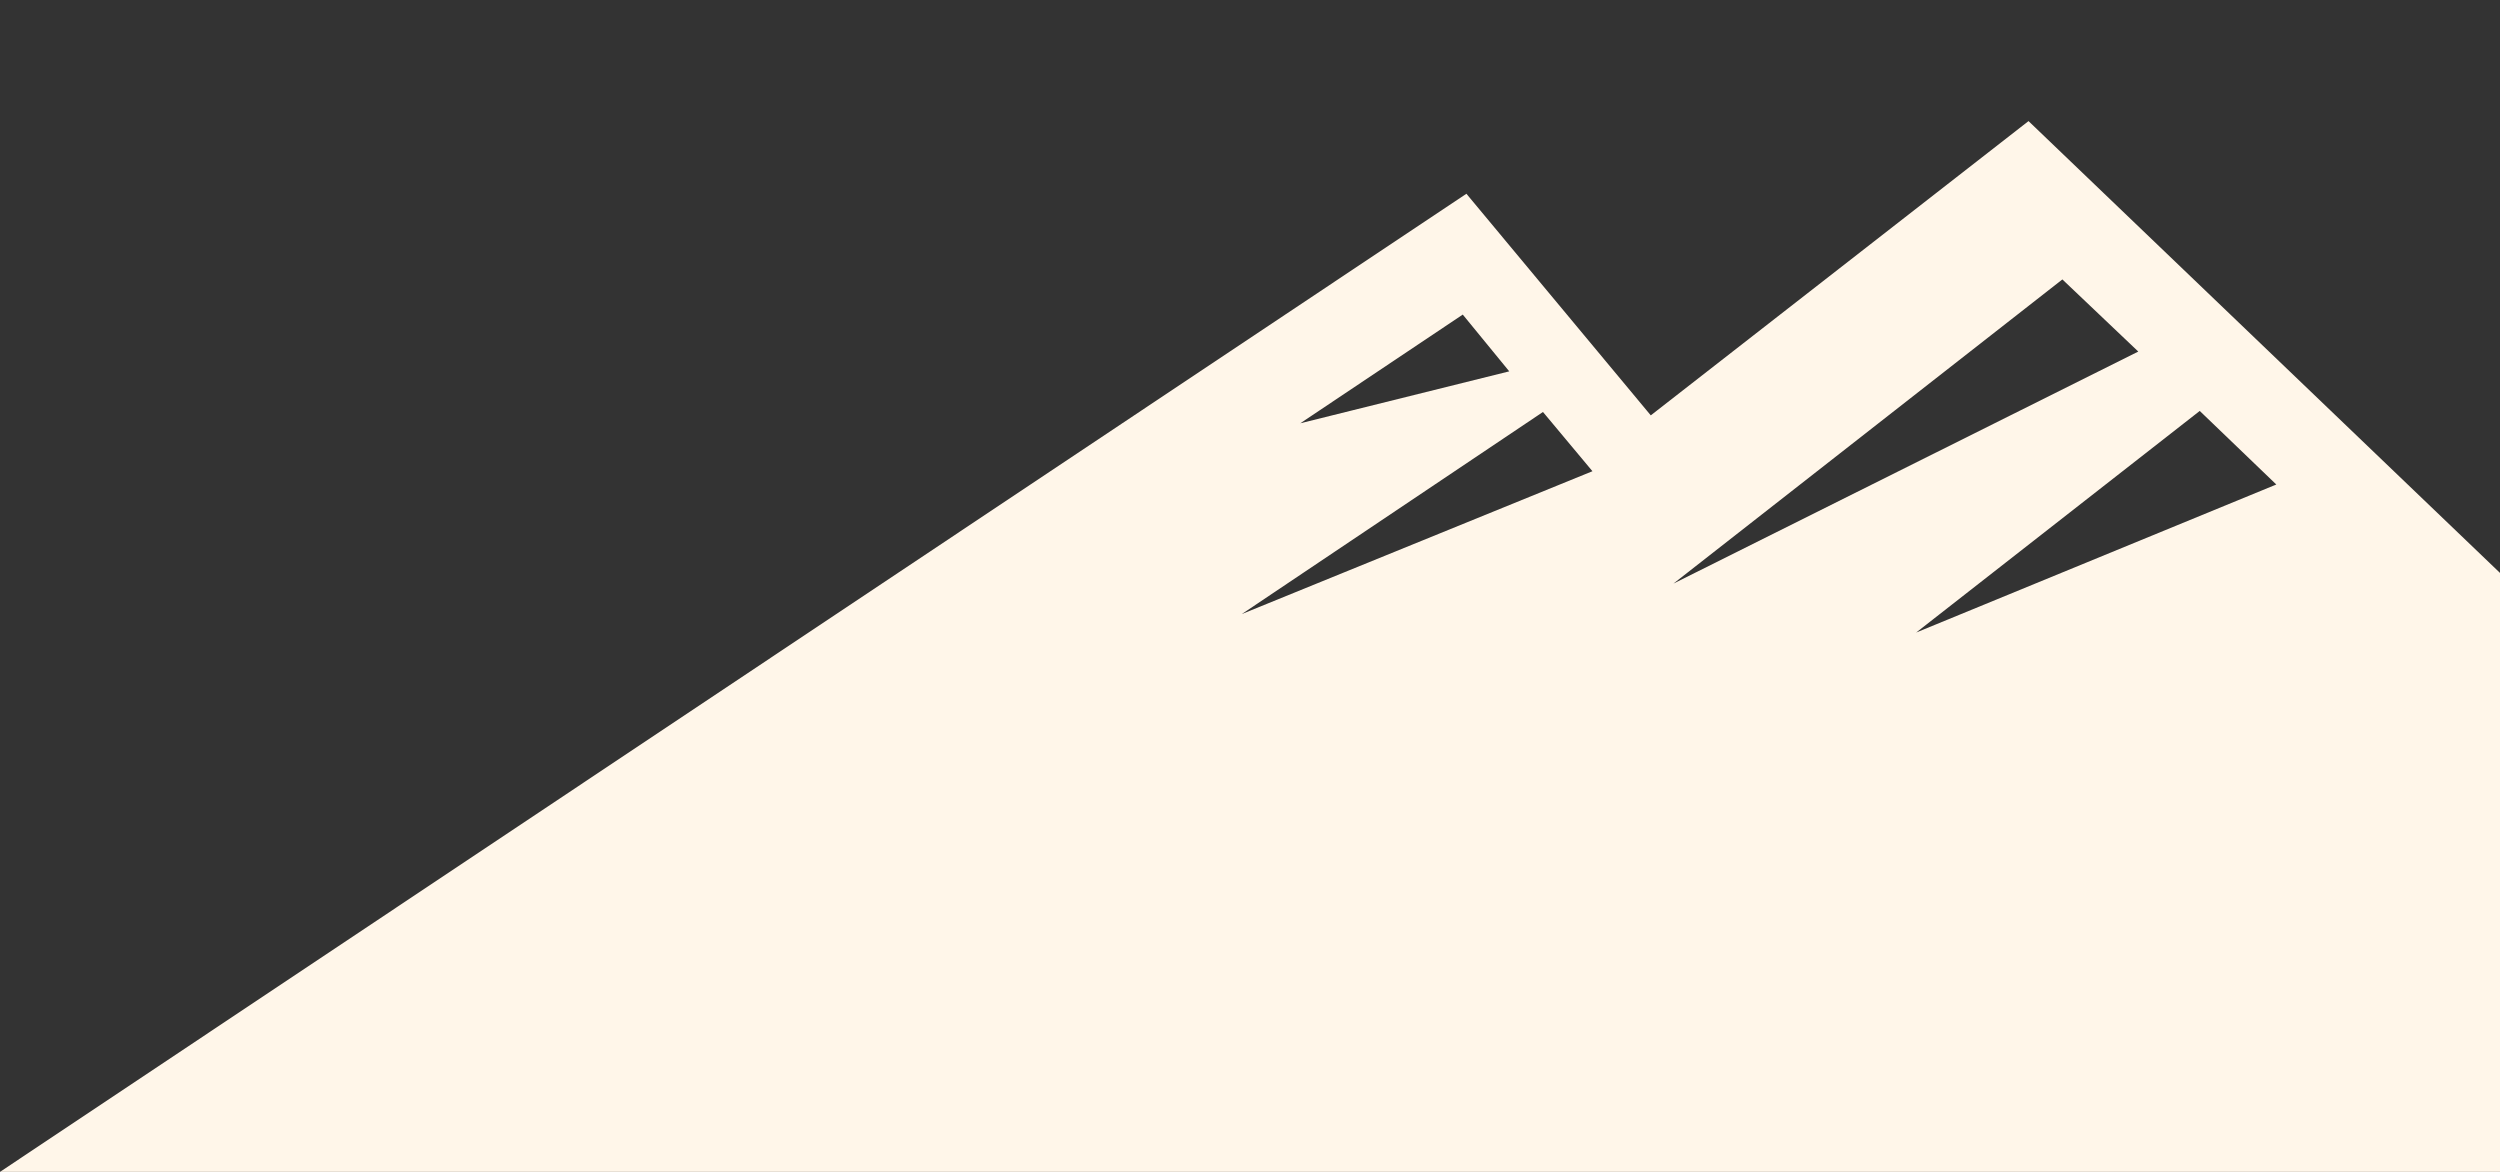 <?xml version="1.0" encoding="utf-8"?>
<!-- Generator: Adobe Illustrator 28.3.0, SVG Export Plug-In . SVG Version: 6.00 Build 0)  -->
<svg version="1.1" id="Layer_1" xmlns="http://www.w3.org/2000/svg" xmlns:xlink="http://www.w3.org/1999/xlink" x="0px" y="0px"
	 viewBox="0 0 1920 900" style="enable-background:new 0 0 1920 900;" xml:space="preserve">
<rect x="0" y="0" width="1920" height="900" fill="#333333" stroke="none"/>
<style type="text/css">
	.st0{fill-rule:evenodd;clip-rule:evenodd;fill:#FFF6E9;}
</style>
<g transform="translate(0 7)">
	<path class="st0" d="M0,893l1126.2-751.2L1267.8,312l290.1-226L2400,893H0z M1689.4,308.6l-217.8,170.2l276.6-113.7L1689.4,308.6z
		 M1185,309.4L953.7,464.6L1223,354.9L1185,309.4z M1583.9,207.6l-298.7,233.6l357-178.2L1583.9,207.6z M1123.4,234.6l-124.8,83.5
		l160.5-39.9L1123.4,234.6z"/>
</g>
</svg>
